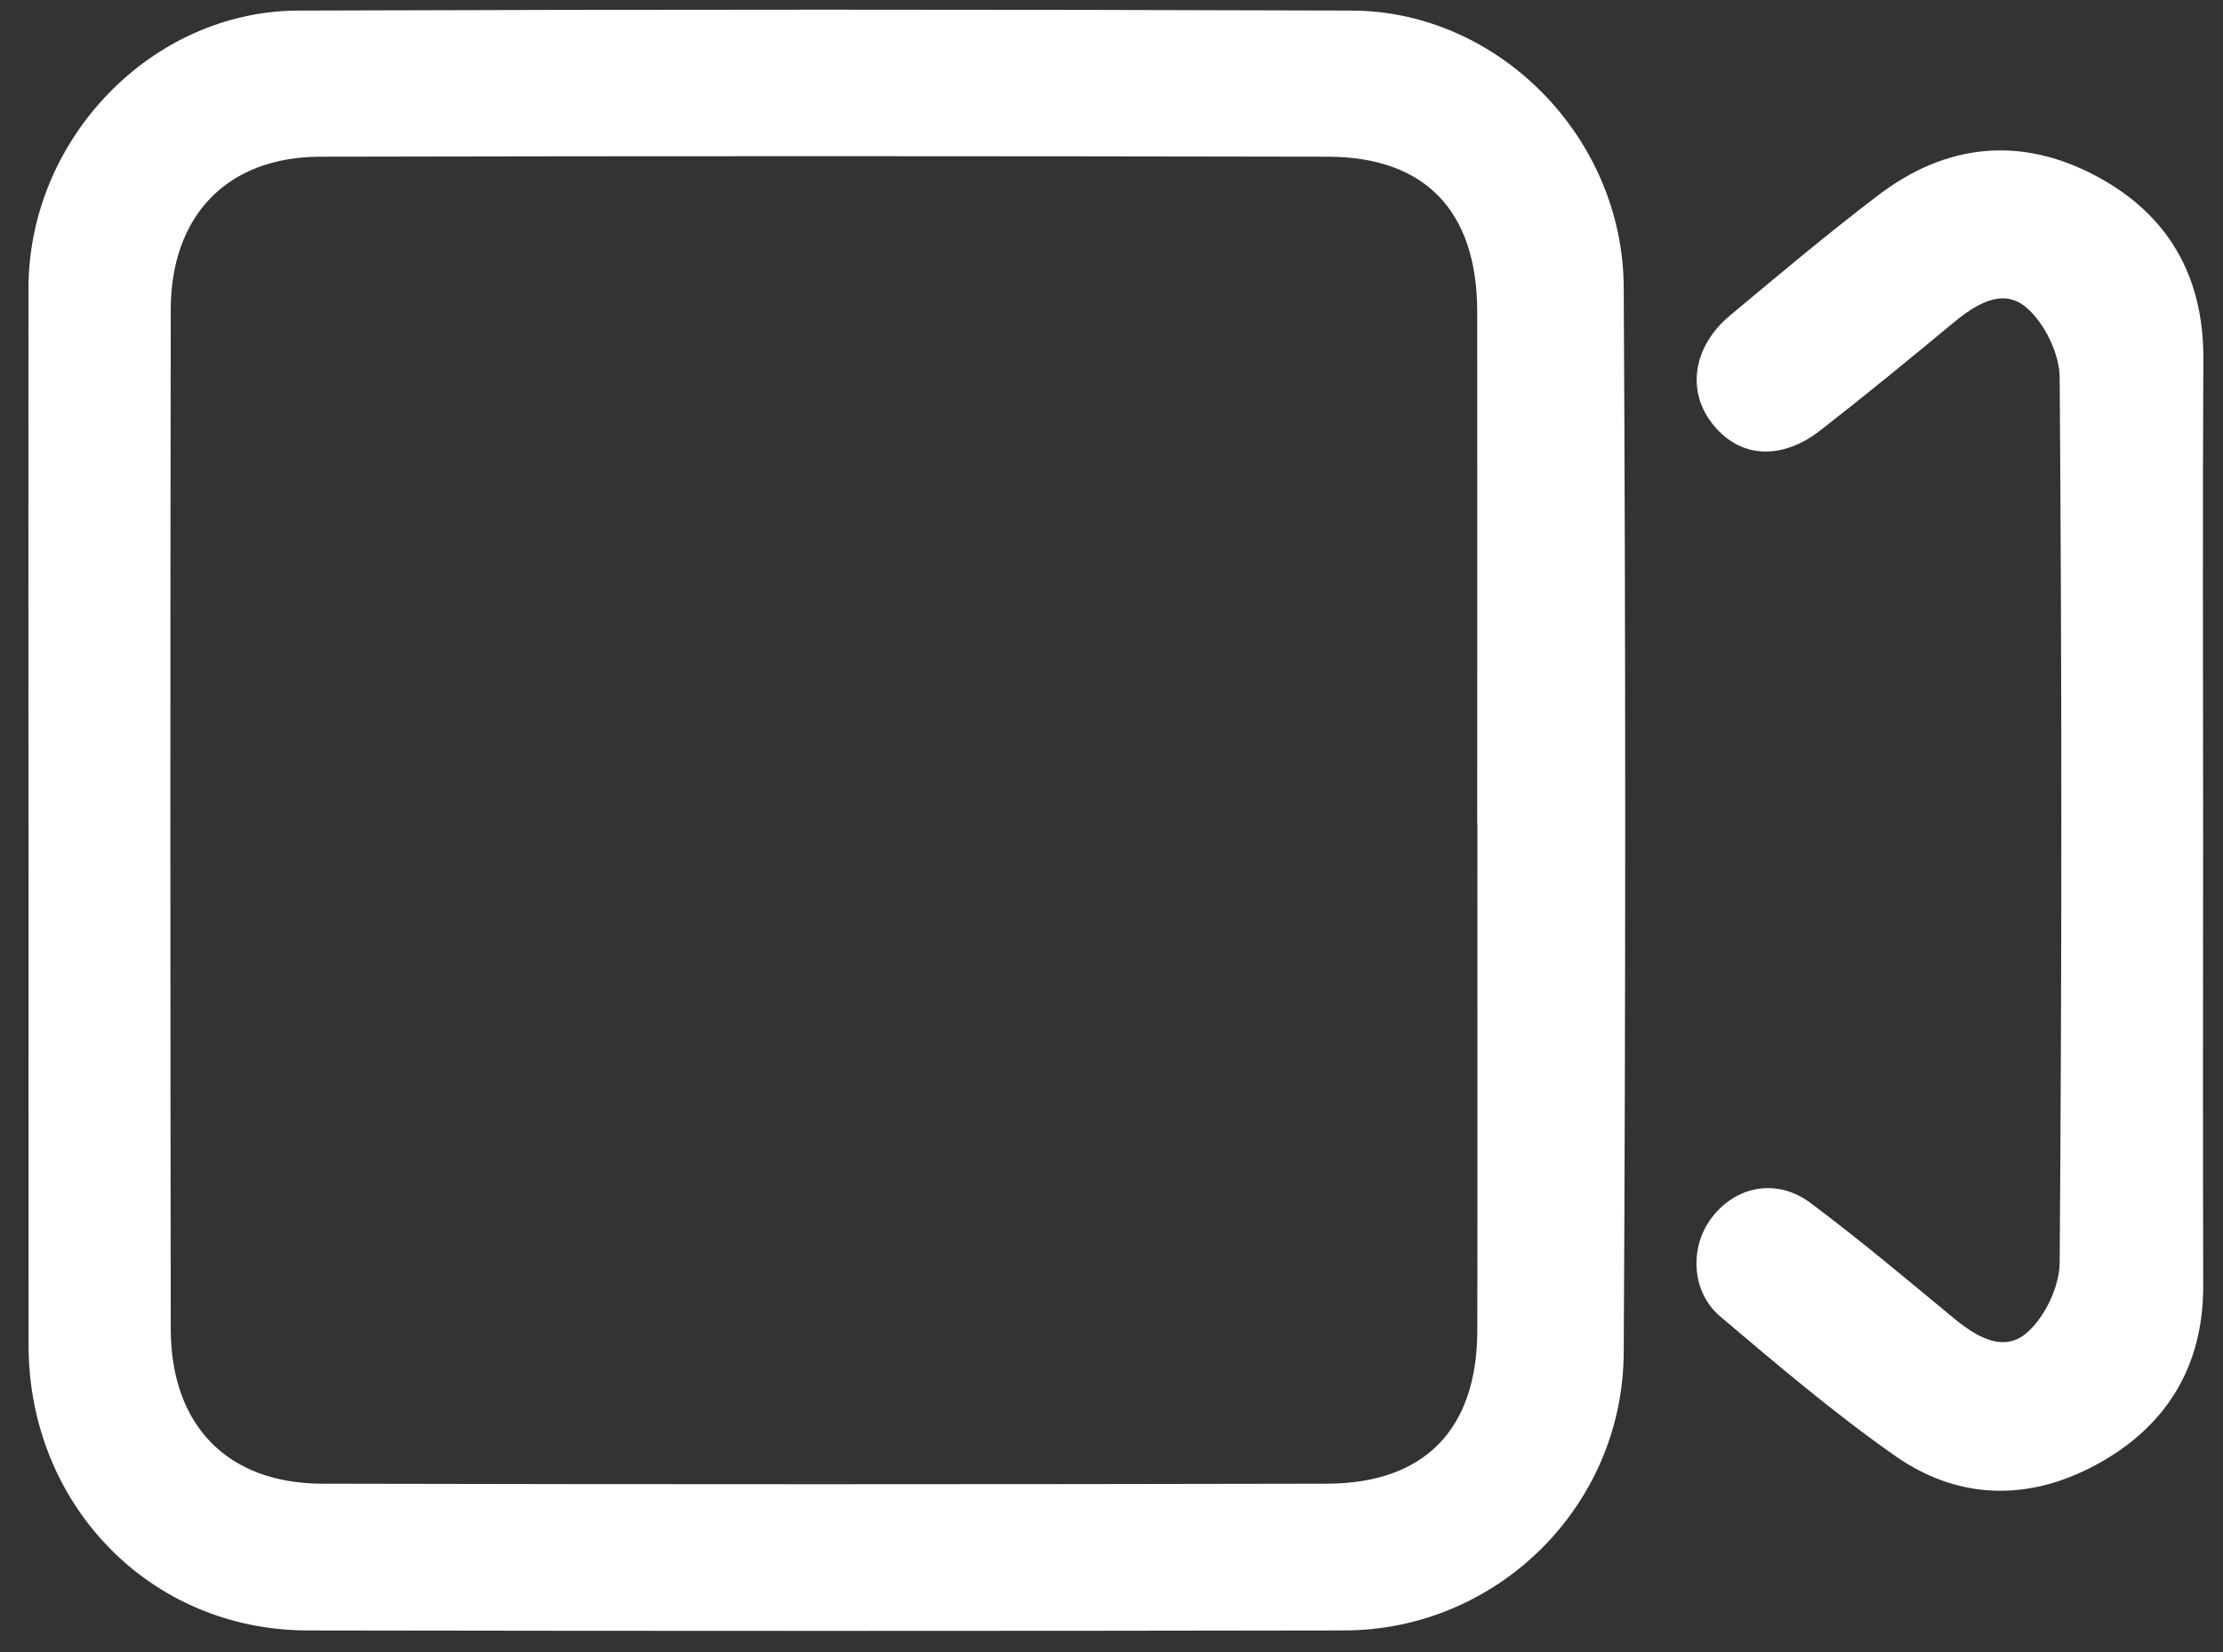 <svg width="74" height="55" viewBox="0 0 74 55" fill="none" xmlns="http://www.w3.org/2000/svg">
<rect x="0" y="0" width="74" height="55" fill="#333333" stroke="none"/>
<path d="M0.948 27.323C0.948 21.409 0.942 15.498 0.948 9.585C0.959 4.627 5.04 0.368 9.928 0.352C21.619 0.312 33.31 0.312 45.002 0.352C49.859 0.368 54.023 4.546 54.051 9.56C54.117 21.384 54.117 33.211 54.051 45.035C54.023 50.166 49.815 54.271 44.751 54.279C33.245 54.299 21.735 54.299 10.228 54.279C4.999 54.268 0.953 50.101 0.951 44.78C0.948 38.962 0.951 33.141 0.951 27.323H0.948ZM49.174 27.406C49.174 21.728 49.179 16.046 49.174 10.367C49.169 7.045 47.457 5.225 44.215 5.217C33.027 5.195 21.842 5.192 10.655 5.217C7.569 5.225 5.69 7.168 5.684 10.306C5.665 21.619 5.668 32.931 5.684 44.244C5.69 47.455 7.569 49.389 10.737 49.394C21.878 49.419 33.019 49.417 44.16 49.394C47.426 49.389 49.169 47.583 49.177 44.3C49.188 38.666 49.179 33.035 49.179 27.401L49.174 27.406ZM73.346 11.949C73.36 9.155 72.138 7.106 69.752 5.846C67.25 4.524 64.779 4.781 62.522 6.5C60.838 7.782 59.211 9.149 57.585 10.507C56.374 11.519 56.142 12.969 56.968 14.062C57.854 15.239 59.258 15.367 60.596 14.328C62.087 13.168 63.549 11.969 65.002 10.764C65.756 10.138 66.667 9.554 67.462 10.245C68.062 10.762 68.558 11.773 68.563 12.57C68.637 22.39 68.637 32.213 68.563 42.033C68.558 42.833 68.07 43.847 67.473 44.367C66.681 45.057 65.767 44.487 65.01 43.861C63.447 42.57 61.895 41.262 60.271 40.049C59.148 39.208 57.78 39.479 56.974 40.547C56.236 41.522 56.294 43.006 57.265 43.828C59.164 45.434 61.066 47.055 63.097 48.475C65.291 50.009 67.71 49.962 69.989 48.645C72.166 47.391 73.346 45.432 73.341 42.81C73.327 37.643 73.338 32.476 73.338 27.308C73.338 22.189 73.319 17.069 73.346 11.947V11.949Z" fill="white"/>
</svg>
